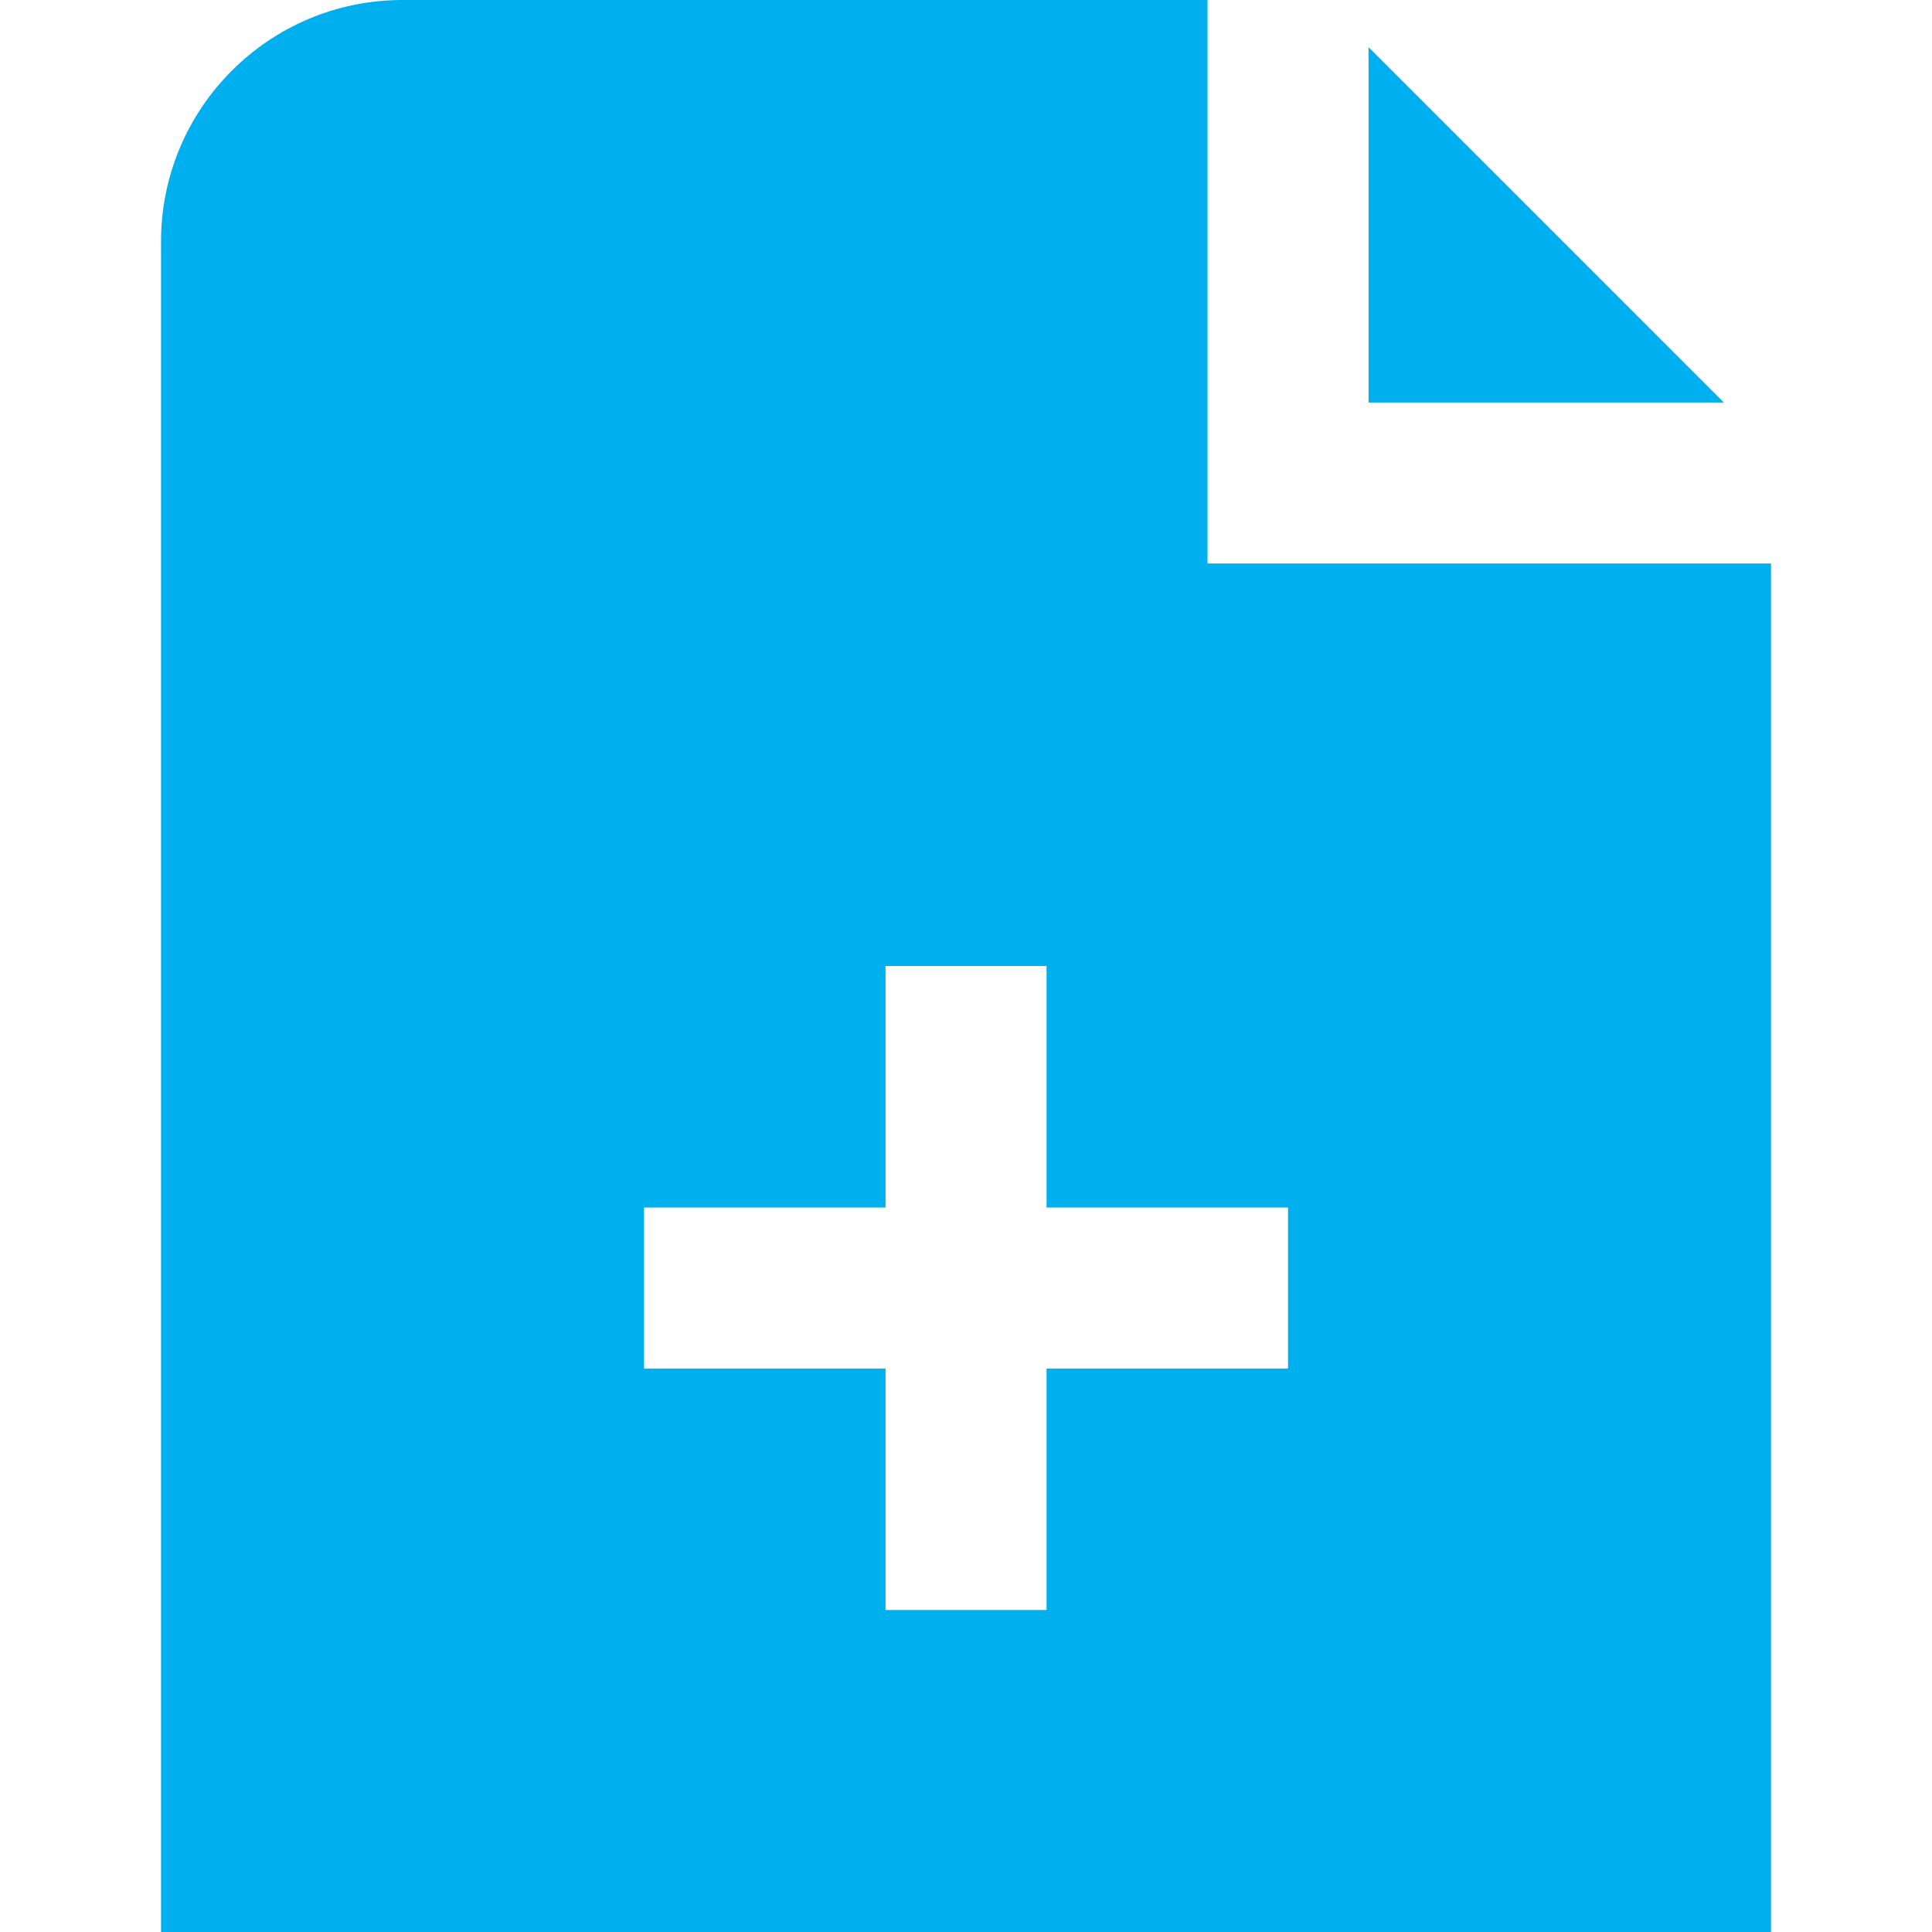 <svg width="80" height="80" viewBox="0 0 80 80" fill="none" xmlns="http://www.w3.org/2000/svg">
<g clip-path="url(#clip0_1974_1191)">
<path d="M71.381 16.667H56.668V1.953L71.381 16.667ZM50.001 23.333V0H16.668C11.145 0 6.668 4.477 6.668 10V80H73.335V23.333H50.001ZM53.335 56.667H43.335V66.667H36.668V56.667H26.668V50H36.668V40H43.335V50H53.335V56.667Z" fill="#00AFEE"/>
</g>
<defs>
<clipPath id="clip0_1974_1191">
<rect width="80" height="80" fill="white"/>
</clipPath>
</defs>
</svg>
